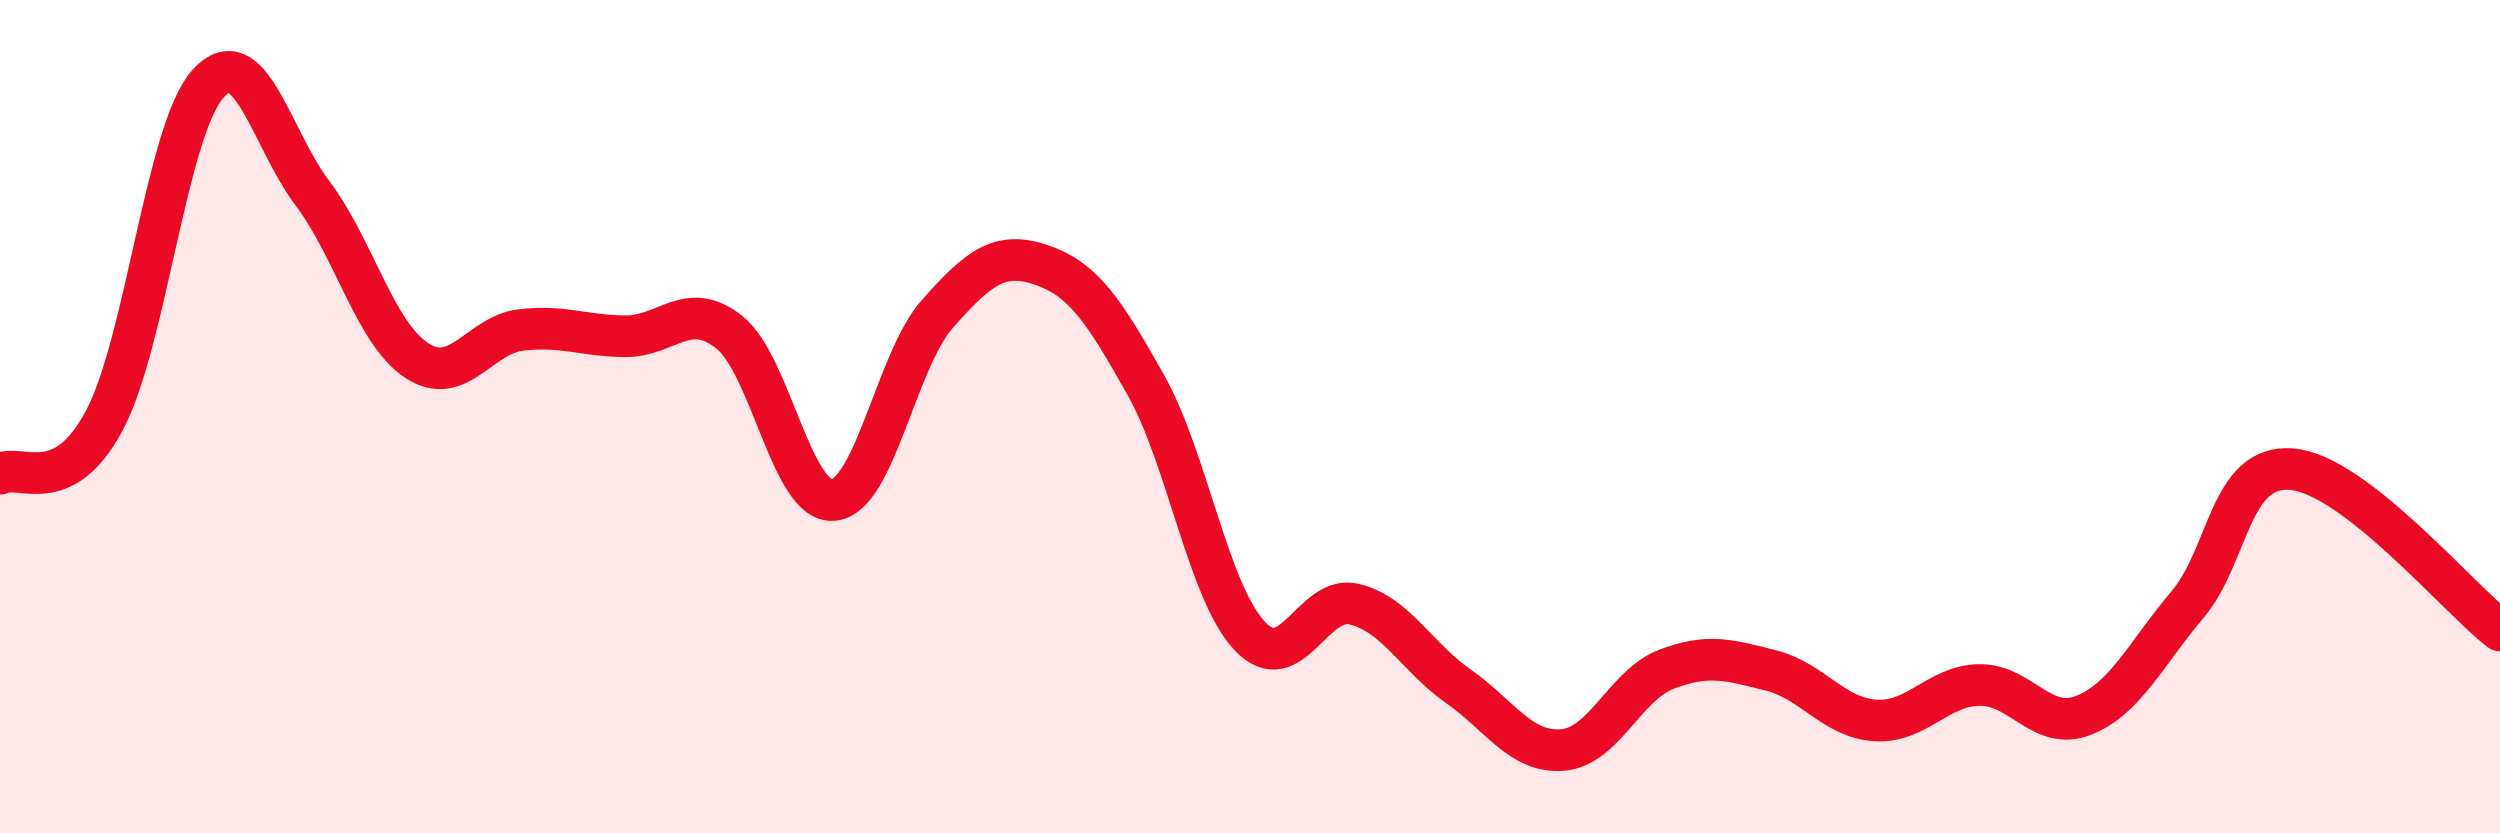 
    <svg width="60" height="20" viewBox="0 0 60 20" xmlns="http://www.w3.org/2000/svg">
      <path
        d="M 0,11.37 C 0.5,11.12 1.5,11.97 2.5,10.1 C 3.5,8.23 4,3.09 5,2 C 6,0.91 6.5,3.31 7.5,4.64 C 8.5,5.97 9,7.99 10,8.65 C 11,9.31 11.5,8.04 12.5,7.92 C 13.5,7.8 14,8.06 15,8.07 C 16,8.08 16.5,7.18 17.5,7.97 C 18.5,8.76 19,12.09 20,12 C 21,11.91 21.5,8.66 22.5,7.53 C 23.5,6.4 24,6.02 25,6.36 C 26,6.7 26.5,7.46 27.5,9.24 C 28.5,11.02 29,14.22 30,15.27 C 31,16.32 31.5,14.26 32.5,14.5 C 33.5,14.74 34,15.77 35,16.47 C 36,17.17 36.5,18.08 37.5,18 C 38.5,17.92 39,16.44 40,16.06 C 41,15.68 41.5,15.84 42.5,16.09 C 43.5,16.34 44,17.22 45,17.29 C 46,17.36 46.5,16.46 47.5,16.44 C 48.5,16.42 49,17.56 50,17.17 C 51,16.78 51.5,15.69 52.5,14.51 C 53.5,13.33 53.5,11.14 55,11.26 C 56.5,11.38 59,14.36 60,15.13L60 20L0 20Z"
        fill="#EB0A25"
        opacity="0.1"
        stroke-linecap="round"
        stroke-linejoin="round"
      />
      <path
        d="M 0,11.37 C 0.5,11.12 1.5,11.97 2.5,10.1 C 3.5,8.23 4,3.09 5,2 C 6,0.91 6.5,3.31 7.5,4.64 C 8.5,5.97 9,7.99 10,8.65 C 11,9.31 11.5,8.04 12.5,7.92 C 13.5,7.8 14,8.06 15,8.07 C 16,8.08 16.5,7.18 17.5,7.97 C 18.5,8.76 19,12.09 20,12 C 21,11.91 21.5,8.66 22.5,7.53 C 23.5,6.4 24,6.02 25,6.36 C 26,6.7 26.5,7.46 27.5,9.24 C 28.5,11.02 29,14.22 30,15.27 C 31,16.32 31.5,14.26 32.5,14.5 C 33.5,14.74 34,15.77 35,16.47 C 36,17.17 36.5,18.08 37.5,18 C 38.5,17.92 39,16.44 40,16.06 C 41,15.68 41.5,15.84 42.5,16.09 C 43.5,16.34 44,17.22 45,17.29 C 46,17.36 46.5,16.46 47.5,16.44 C 48.5,16.42 49,17.56 50,17.17 C 51,16.78 51.5,15.69 52.5,14.51 C 53.5,13.33 53.5,11.14 55,11.26 C 56.5,11.38 59,14.36 60,15.13"
        stroke="#EB0A25"
        stroke-width="1"
        fill="none"
        stroke-linecap="round"
        stroke-linejoin="round"
      />
    </svg>
  
